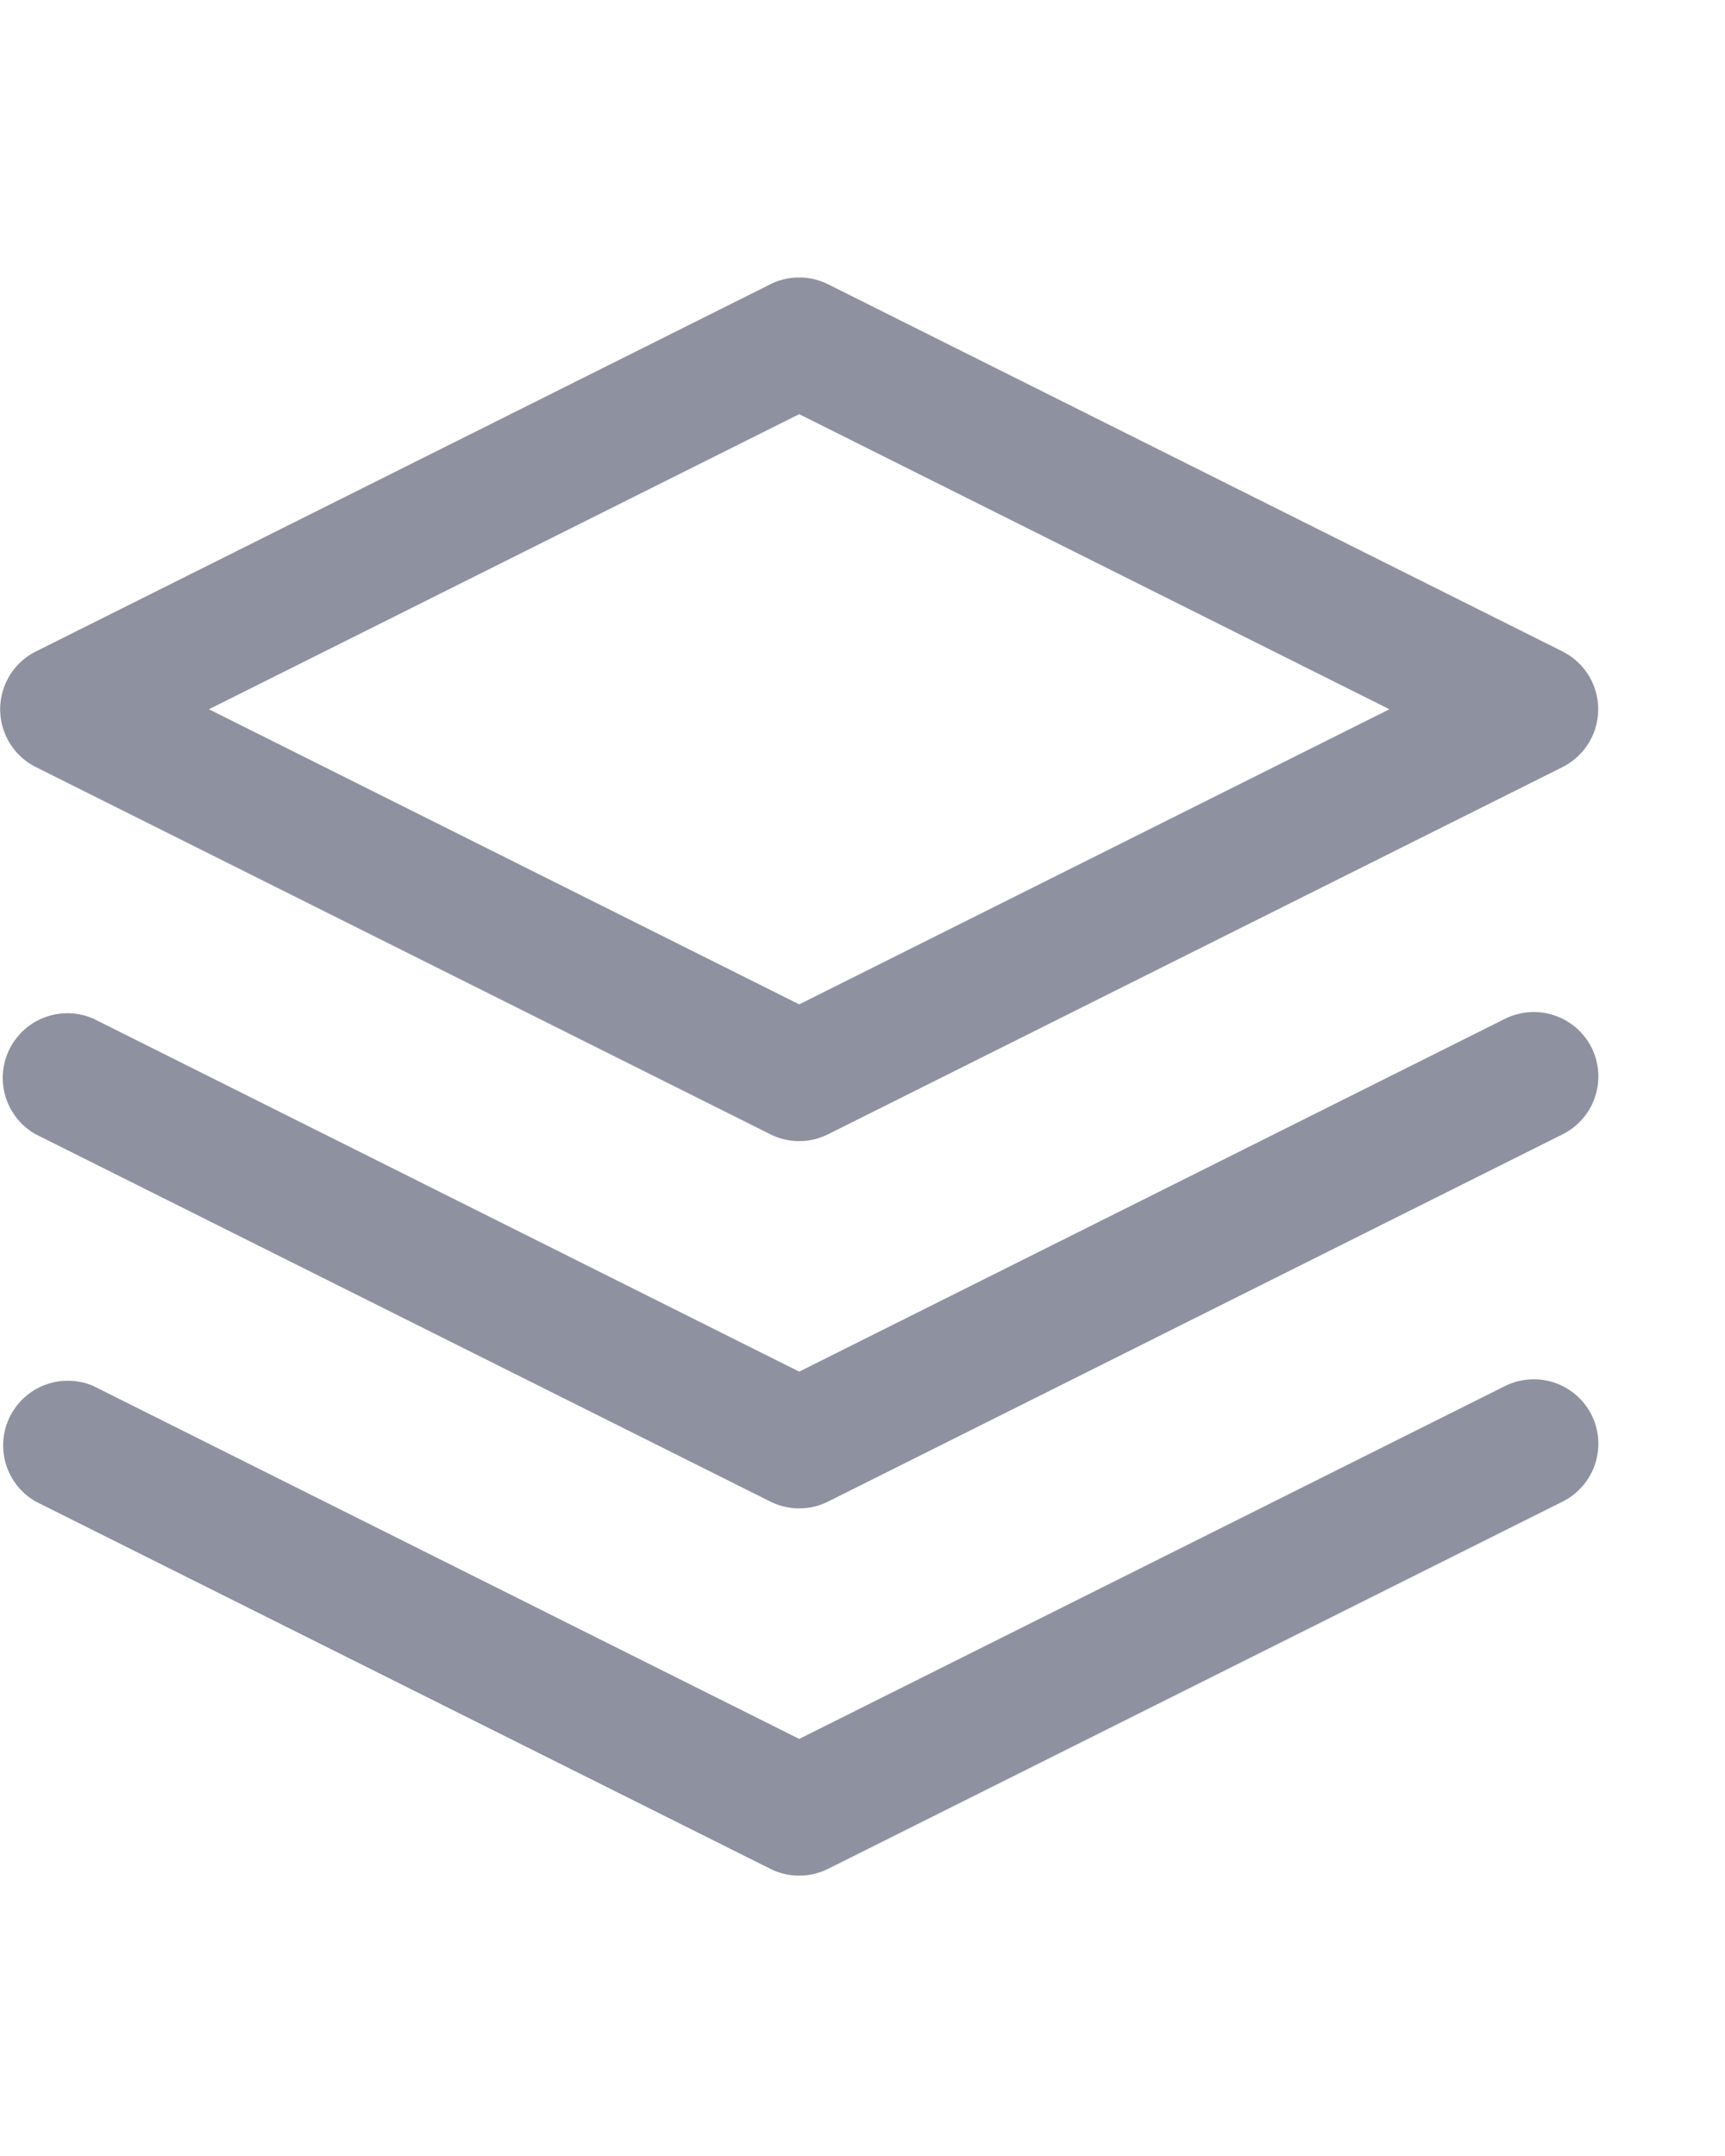 <svg id="Layer_1" data-name="Layer 1" xmlns="http://www.w3.org/2000/svg" viewBox="0 0 32 40"><defs><style>.cls-1{fill:#8e91a0;}</style></defs><path class="cls-1" d="M28.989,12.088,15.361,5.274a1.2,1.2,0,0,0-1.071,0L.662,12.088a1.2,1.2,0,0,0,0,2.142L14.29,21.044a1.192,1.192,0,0,0,1.071,0L28.989,14.23a1.2,1.2,0,0,0,0-2.142ZM14.826,18.634,3.876,13.159l10.95-5.475,10.949,5.475Z"/><path class="cls-1" d="M29.525,26.251a1.2,1.2,0,0,0-1.607-.535L14.826,32.262,1.734,25.715A1.2,1.2,0,0,0,.662,27.858L14.29,34.672a1.2,1.2,0,0,0,1.072,0l13.627-6.814A1.2,1.2,0,0,0,29.525,26.251Z"/><path class="cls-1" d="M29.525,19.437a1.2,1.2,0,0,0-1.607-.535L14.826,25.448,1.734,18.9A1.2,1.2,0,0,0,.662,21.044L14.29,27.858a1.195,1.195,0,0,0,1.072,0l13.627-6.814A1.2,1.2,0,0,0,29.525,19.437Z"/></svg>